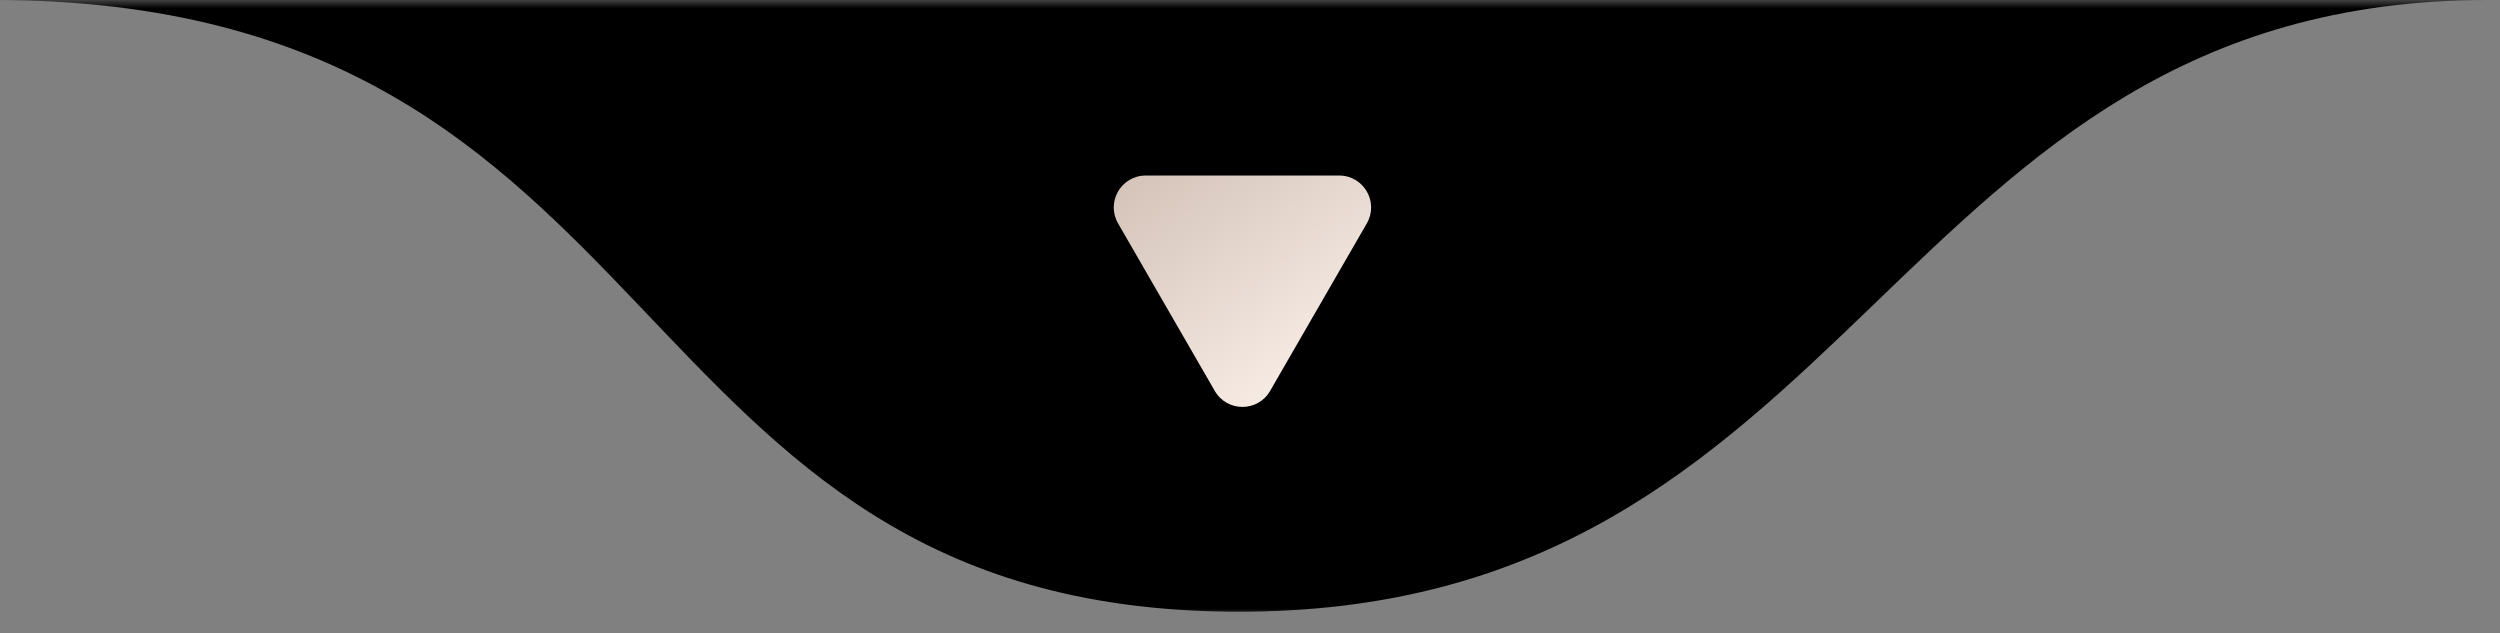 <svg xmlns="http://www.w3.org/2000/svg" width="150" height="38" viewBox="0 0 150 38" fill="none"><rect x="0" y="0" width="150" height="38" fill="#808080" stroke="none"/><mask id="mask0_108_70" style="mask-type:luminance" maskUnits="userSpaceOnUse" x="0" y="0" width="150" height="38"><path d="M150 0H0V37.021H150V0Z" fill="white"></path></mask><g mask="url(#mask0_108_70)"><path d="M149.284 0H-0.397C41.092 0 36.464 36.501 74.034 36.702C111.853 36.905 113.06 0 149.284 0Z" fill="black"></path><path d="M76.205 23.457C75.468 24.734 73.625 24.734 72.888 23.457L67.084 13.404C66.347 12.127 67.268 10.532 68.742 10.532H80.351C81.825 10.532 82.746 12.127 82.009 13.404L76.205 23.457Z" fill="url(#paint0_linear_108_70)"></path></g><defs><linearGradient id="paint0_linear_108_70" x1="66.825" y1="10.532" x2="78.952" y2="26.875" gradientUnits="userSpaceOnUse"><stop stop-color="#D3C2B8"></stop><stop offset="1" stop-color="#FFF5EE"></stop></linearGradient></defs></svg>